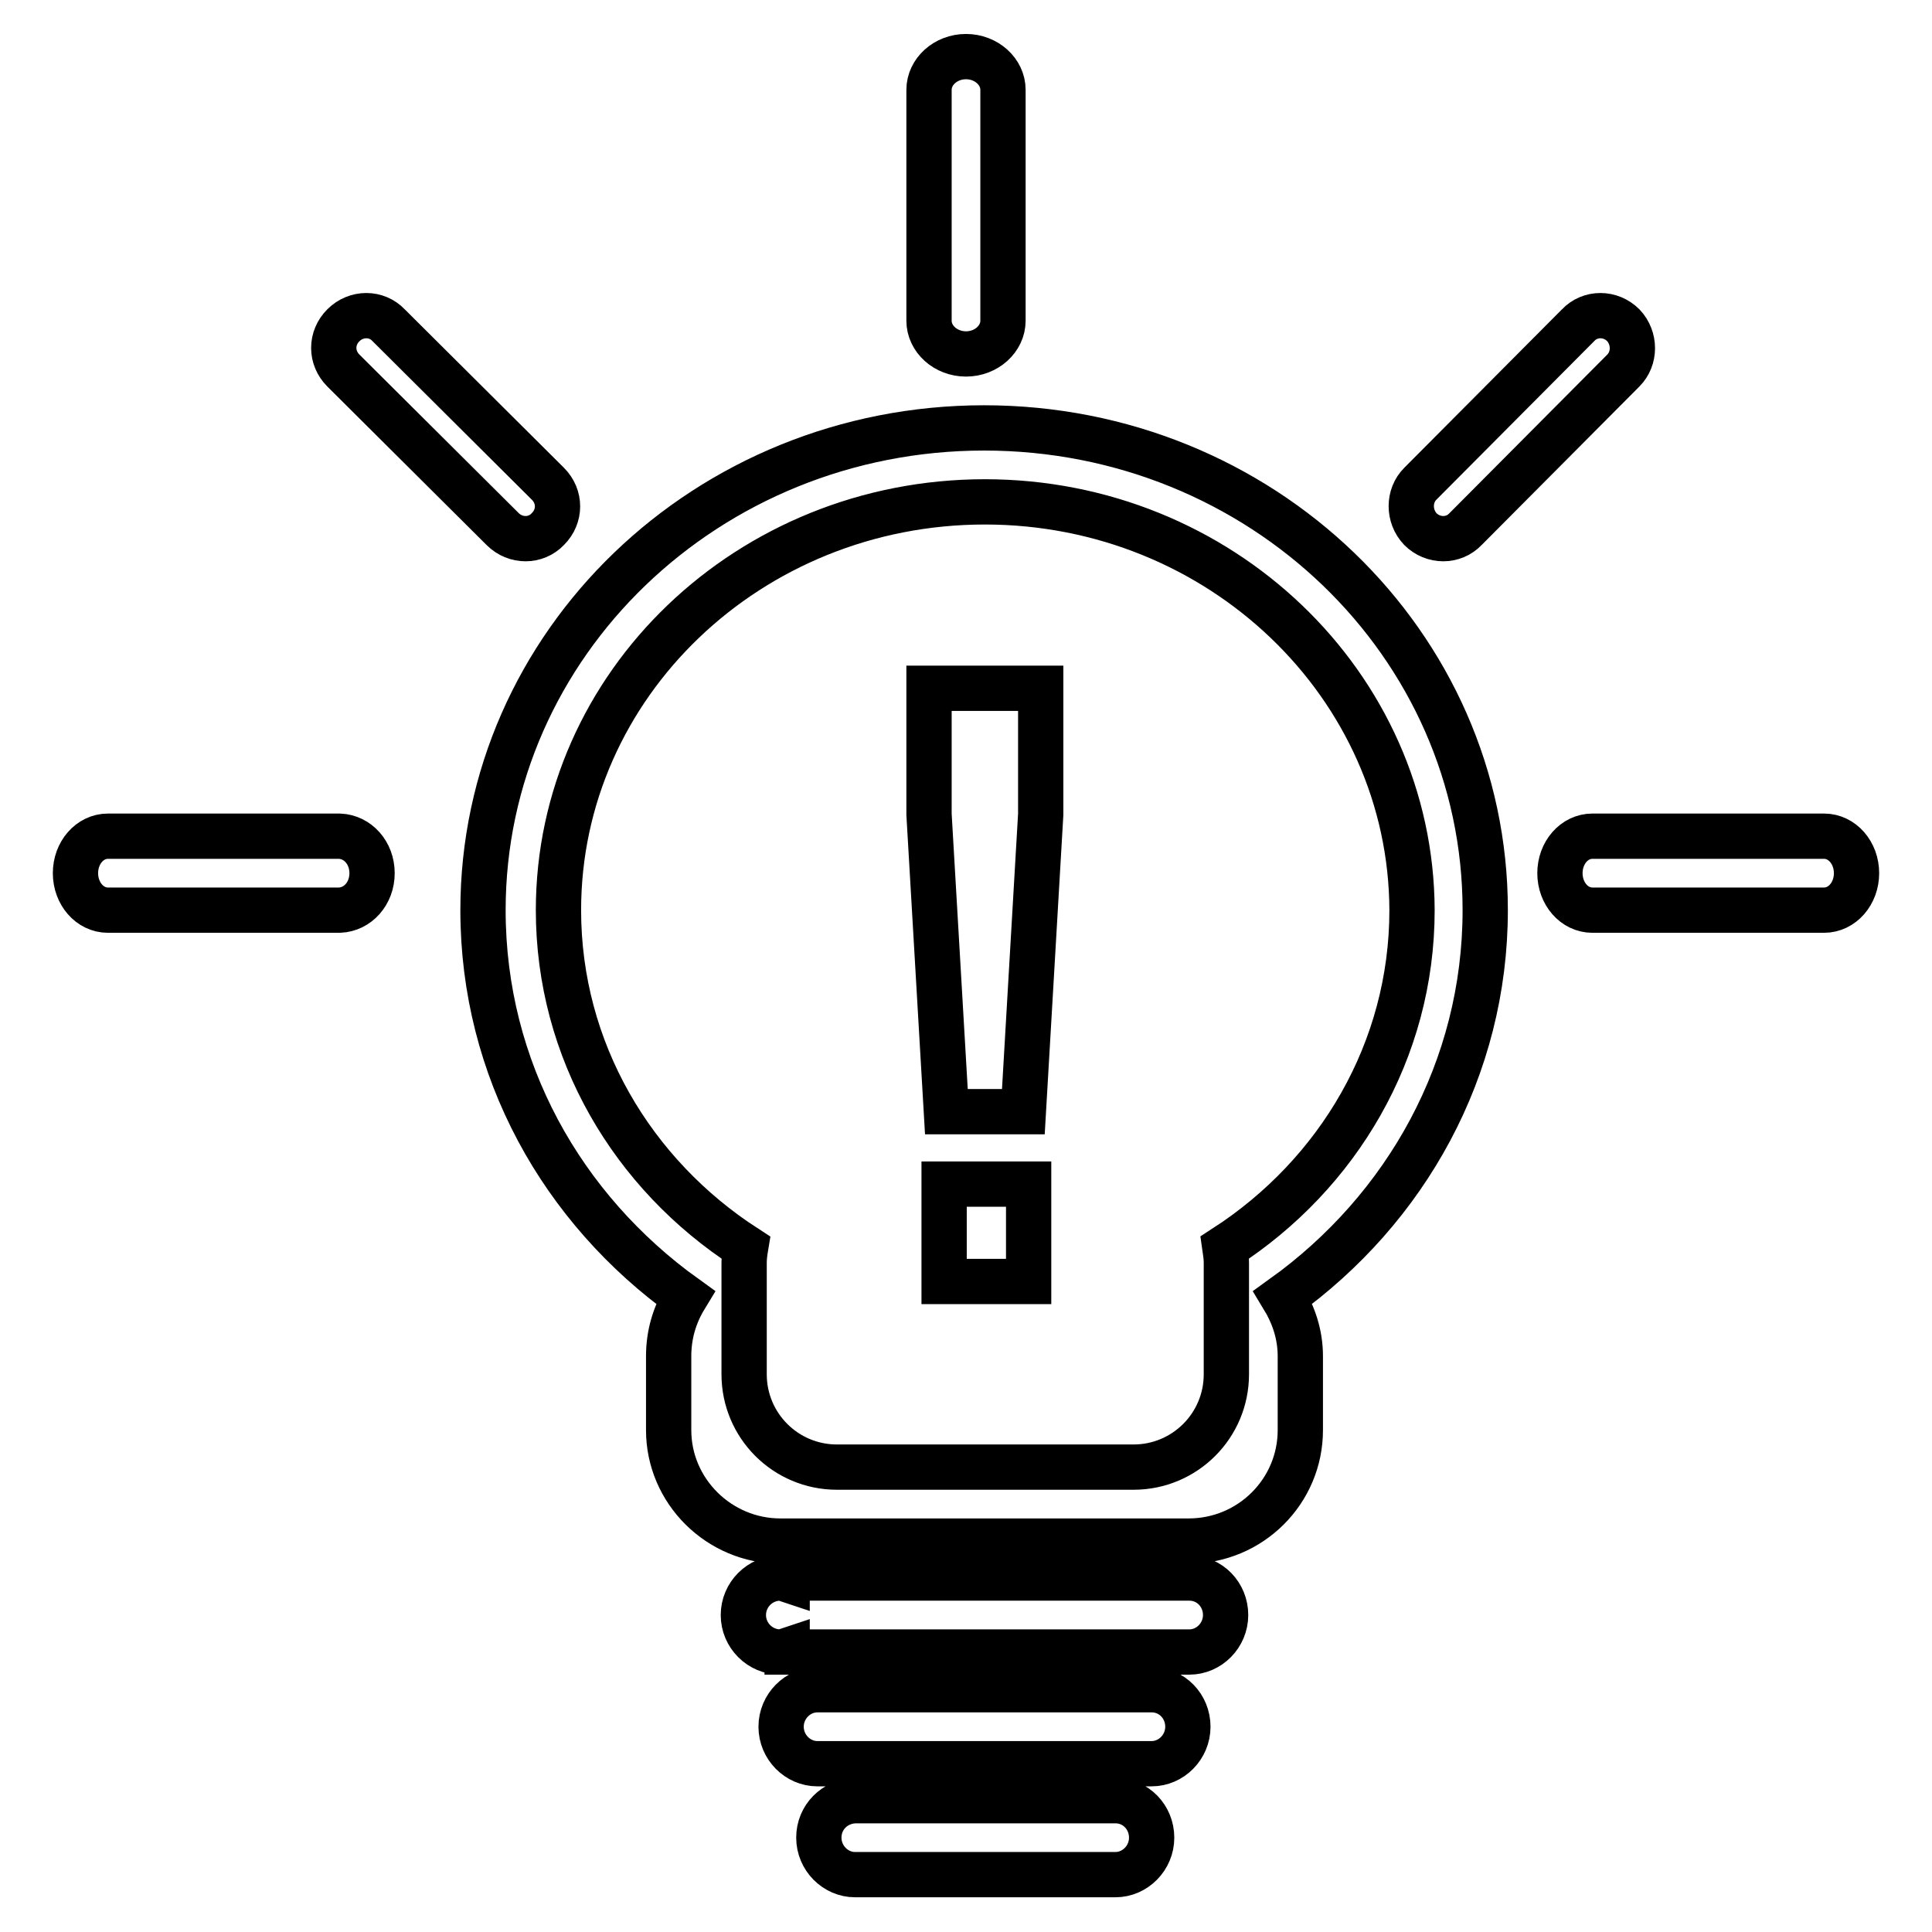 <?xml version="1.0" encoding="utf-8"?>
<!-- Svg Vector Icons : http://www.onlinewebfonts.com/icon -->
<!DOCTYPE svg PUBLIC "-//W3C//DTD SVG 1.1//EN" "http://www.w3.org/Graphics/SVG/1.1/DTD/svg11.dtd">
<svg version="1.1" xmlns="http://www.w3.org/2000/svg" xmlns:xlink="http://www.w3.org/1999/xlink" x="0px" y="0px" viewBox="0 0 256 256" enable-background="new 0 0 256 256" xml:space="preserve">
<g> <path stroke-width="6" fill-opacity="0" stroke="#000000"  d="M241.7,120.6L241.7,120.6l-30.7,0v0c-2.4,0-4.3-2.2-4.3-4.9s1.9-4.9,4.3-4.9v0h30.7v0 c2.4,0,4.3,2.2,4.3,4.9S244.1,120.6,241.7,120.6z M194.2,70.1c-1.6,1.7-4.3,1.7-6,0c-1.6-1.7-1.6-4.4,0-6l20.9-21 c1.6-1.7,4.3-1.7,6,0c1.6,1.7,1.6,4.4,0,6L194.2,70.1z M170,171.9c1.4,2.3,2.3,4.9,2.3,7.8v9.8c0,8.1-6.6,14.7-14.8,14.7h-54.1 c-8.1,0-14.8-6.6-14.8-14.7v-9.8c0-2.9,0.8-5.5,2.2-7.8c-16.3-11.7-26.8-30.2-26.8-51.3c0-35.3,29.7-63.9,66.4-63.9 c36.7,0,66.4,28.6,66.4,63.9C196.8,141.6,186.3,160.2,170,171.9z M130.5,66.5c-31.2,0-56.5,24.2-56.5,54.1c0,18.6,9.8,35,24.8,44.7 c-0.1,0.6-0.2,1.3-0.2,2v14.8c0,6.8,5.5,12.3,12.3,12.3h39.3c6.8,0,12.3-5.5,12.3-12.3v-14.8c0-0.7-0.1-1.3-0.2-2 c15-9.7,24.8-26.1,24.8-44.7C187,90.8,161.7,66.5,130.5,66.5z M125.4,147.3l-2.3-39.4V91.2h14.8v16.7l-2.3,39.4H125.4z  M136.3,169.8h-11.2v-12.9h11.2V169.8z M128,46.9c-2.7,0-4.9-2-4.9-4.4V11.9c0-2.4,2.2-4.4,4.9-4.4s4.9,2,4.9,4.4v30.6 C132.9,44.9,130.7,46.9,128,46.9z M66.6,70.1l-21.1-21c-1.7-1.7-1.7-4.3,0-6c1.7-1.7,4.4-1.7,6,0l21.1,21c1.7,1.7,1.7,4.3,0,6 C71,71.8,68.3,71.8,66.6,70.1z M45,110.8L45,110.8c2.4,0.1,4.3,2.2,4.3,4.9s-1.9,4.8-4.3,4.9v0H14.3v0c-2.4,0-4.3-2.2-4.3-4.9 s1.9-4.9,4.3-4.9v0H45z M103.4,209.1c0.3,0,0.6,0.1,0.9,0.2v-0.2h53.2v0c0,0,0,0,0.1,0c2.7,0,4.8,2.2,4.8,4.9 c0,2.7-2.2,4.9-4.8,4.9c0,0-0.1,0-0.1,0v0h-53.2v-0.2c-0.3,0.1-0.6,0.2-0.9,0.2c-2.7,0-4.9-2.2-4.9-4.9 C98.5,211.3,100.7,209.1,103.4,209.1z M108.3,223.9L108.3,223.9l44.2,0v0c0,0,0,0,0.1,0c2.7,0,4.8,2.2,4.8,4.9 c0,2.7-2.2,4.9-4.8,4.9c0,0-0.1,0-0.1,0v0h-44.2v0c-2.6,0-4.8-2.2-4.8-4.9S105.7,223.9,108.3,223.9z M113.3,238.6L113.3,238.6 l34.4,0v0c0,0,0,0,0.1,0c2.7,0,4.8,2.2,4.8,4.9c0,2.7-2.2,4.9-4.8,4.9c0,0-0.1,0-0.1,0v0h-34.4v0c-2.6,0-4.8-2.2-4.8-4.9 S110.6,238.7,113.3,238.6z"/></g>
</svg>